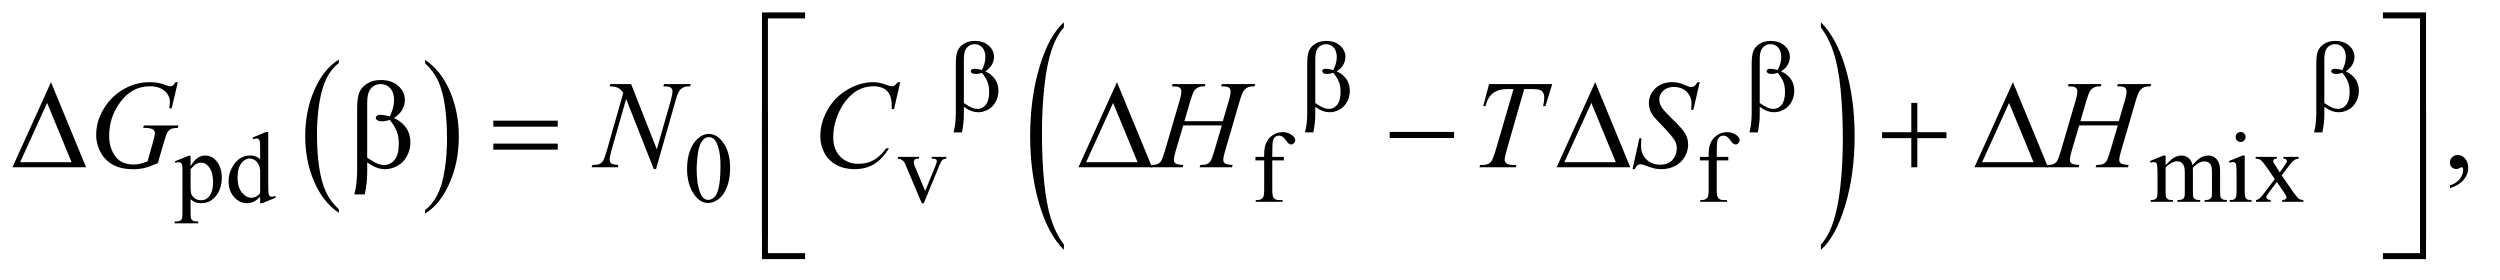 <?xml version="1.0" encoding="UTF-8"?>
<!DOCTYPE svg PUBLIC '-//W3C//DTD SVG 1.0//EN'
          'http://www.w3.org/TR/2001/REC-SVG-20010904/DTD/svg10.dtd'>
<svg stroke-dasharray="none" shape-rendering="auto" xmlns="http://www.w3.org/2000/svg" font-family="'Dialog'" text-rendering="auto" width="312" fill-opacity="1" color-interpolation="auto" color-rendering="auto" preserveAspectRatio="xMidYMid meet" font-size="12px" viewBox="0 0 312 35" fill="black" xmlns:xlink="http://www.w3.org/1999/xlink" stroke="black" image-rendering="auto" stroke-miterlimit="10" stroke-linecap="square" stroke-linejoin="miter" font-style="normal" stroke-width="1" height="35" stroke-dashoffset="0" font-weight="normal" stroke-opacity="1"
><!--Generated by the Batik Graphics2D SVG Generator--><defs id="genericDefs"
  /><g
  ><defs id="defs1"
    ><clipPath clipPathUnits="userSpaceOnUse" id="clipPath1"
      ><path d="M0.974 1.679 L198.746 1.679 L198.746 23.346 L0.974 23.346 L0.974 1.679 Z"
      /></clipPath
      ><clipPath clipPathUnits="userSpaceOnUse" id="clipPath2"
      ><path d="M31.114 53.645 L31.114 745.886 L6349.699 745.886 L6349.699 53.645 Z"
      /></clipPath
    ></defs
    ><g transform="scale(1.576,1.576) translate(-0.974,-1.679) matrix(0.031,0,0,0.031,0,0)"
    ><path d="M896.984 588.781 L896.984 597.797 Q856.359 570.516 833.719 517.703 Q811.078 464.891 811.078 402.125 Q811.078 336.828 834.891 283.188 Q858.703 229.531 896.984 206.438 L896.984 215.25 Q877.844 229.531 865.547 254.312 Q853.25 279.078 847.172 317.188 Q841.109 355.297 841.109 396.656 Q841.109 443.484 846.703 481.281 Q852.312 519.062 863.828 543.938 Q875.359 568.828 896.984 588.781 Z" stroke="none" clip-path="url(#clipPath2)"
    /></g
    ><g transform="matrix(0.049,0,0,0.049,-1.535,-2.646)"
    ><path d="M1114 215.25 L1114 206.438 Q1154.625 233.516 1177.266 286.328 Q1199.906 339.125 1199.906 401.906 Q1199.906 467.203 1176.094 520.953 Q1152.281 574.703 1114 597.797 L1114 588.781 Q1133.297 574.5 1145.594 549.719 Q1157.891 524.953 1163.875 486.953 Q1169.875 448.938 1169.875 407.375 Q1169.875 360.75 1164.344 322.859 Q1158.828 284.953 1147.234 260.078 Q1135.641 235.203 1114 215.25 Z" stroke="none" clip-path="url(#clipPath2)"
    /></g
    ><g transform="matrix(0.049,0,0,0.049,-1.535,-2.646)"
    ><path d="M2741.031 677.109 L2741.031 690.484 Q2700.391 650.047 2677.734 571.812 Q2655.078 493.594 2655.078 400.594 Q2655.078 303.859 2678.891 224.391 Q2702.719 144.922 2741.031 110.703 L2741.031 123.766 Q2721.875 144.922 2709.578 181.625 Q2697.281 218.328 2691.203 274.781 Q2685.125 331.234 2685.125 392.5 Q2685.125 461.859 2690.734 517.859 Q2696.344 573.844 2707.859 610.703 Q2719.391 647.562 2741.031 677.109 Z" stroke="none" clip-path="url(#clipPath2)"
    /></g
    ><g transform="matrix(0.049,0,0,0.049,-1.535,-2.646)"
    ><path d="M4669.016 123.766 L4669.016 110.703 Q4709.641 150.828 4732.297 229.062 Q4754.953 307.281 4754.953 400.281 Q4754.953 497.016 4731.125 576.641 Q4707.312 656.266 4669.016 690.484 L4669.016 677.109 Q4688.312 655.953 4700.609 619.25 Q4712.922 582.547 4718.906 526.25 Q4724.906 469.953 4724.906 408.375 Q4724.906 339.312 4719.375 283.172 Q4713.859 227.031 4702.25 190.172 Q4690.656 153.312 4669.016 123.766 Z" stroke="none" clip-path="url(#clipPath2)"
    /></g
    ><g transform="matrix(0.049,0,0,0.049,-1.535,-2.646)"
    ><path d="M476.75 464.875 L512 450.625 L516.75 450.625 L516.75 477.375 Q525.625 462.25 534.562 456.188 Q543.5 450.125 553.375 450.125 Q570.625 450.125 582.125 463.625 Q596.25 480.125 596.25 506.625 Q596.25 536.25 579.25 555.625 Q565.25 571.5 544 571.5 Q534.75 571.5 528 568.875 Q523 567 516.75 561.375 L516.75 596.25 Q516.75 608 518.188 611.188 Q519.625 614.375 523.188 616.25 Q526.75 618.125 536.125 618.125 L536.125 622.75 L476.125 622.75 L476.125 618.125 L479.25 618.125 Q486.125 618.25 491 615.5 Q493.375 614.125 494.688 611.062 Q496 608 496 595.5 L496 487.25 Q496 476.125 495 473.125 Q494 470.125 491.812 468.625 Q489.625 467.125 485.875 467.125 Q482.875 467.125 478.25 468.875 L476.75 464.875 ZM516.75 484.75 L516.75 527.5 Q516.75 541.375 517.875 545.75 Q519.625 553 526.438 558.5 Q533.25 564 543.625 564 Q556.125 564 563.875 554.25 Q574 541.5 574 518.375 Q574 492.125 562.5 478 Q554.5 468.25 543.5 468.25 Q537.5 468.25 531.625 471.25 Q527.125 473.5 516.75 484.75 ZM693.875 555.125 Q685.5 563.875 677.5 567.688 Q669.5 571.5 660.25 571.5 Q641.5 571.5 627.5 555.812 Q613.5 540.125 613.5 515.5 Q613.5 490.875 629 470.438 Q644.5 450 668.875 450 Q684 450 693.875 459.625 L693.875 438.5 Q693.875 418.875 692.938 414.375 Q692 409.875 690 408.25 Q688 406.625 685 406.625 Q681.75 406.625 676.375 408.625 L674.75 404.25 L708.875 390.25 L714.5 390.25 L714.5 522.625 Q714.5 542.75 715.438 547.188 Q716.375 551.625 718.438 553.375 Q720.5 555.125 723.25 555.125 Q726.625 555.125 732.25 553 L733.625 557.375 L699.625 571.5 L693.875 571.5 L693.875 555.125 ZM693.875 546.375 L693.875 487.375 Q693.125 478.875 689.375 471.875 Q685.625 464.875 679.438 461.312 Q673.25 457.75 667.375 457.75 Q656.375 457.75 647.75 467.625 Q636.375 480.625 636.375 505.625 Q636.375 530.875 647.375 544.312 Q658.375 557.75 671.875 557.75 Q683.25 557.75 693.875 546.375 ZM1781.25 484.25 Q1781.25 455.25 1790 434.312 Q1798.75 413.375 1813.25 403.125 Q1824.5 395 1836.5 395 Q1856 395 1871.5 414.875 Q1890.875 439.5 1890.875 481.625 Q1890.875 511.125 1882.375 531.75 Q1873.875 552.375 1860.688 561.688 Q1847.5 571 1835.25 571 Q1811 571 1794.875 542.375 Q1781.25 518.25 1781.25 484.25 ZM1805.75 487.375 Q1805.75 522.375 1814.375 544.5 Q1821.5 563.125 1835.625 563.125 Q1842.375 563.125 1849.625 557.062 Q1856.875 551 1860.625 536.75 Q1866.375 515.25 1866.375 476.125 Q1866.375 447.125 1860.375 427.75 Q1855.875 413.375 1848.75 407.375 Q1843.625 403.25 1836.375 403.25 Q1827.875 403.25 1821.25 410.875 Q1812.25 421.25 1809 443.5 Q1805.75 465.75 1805.75 487.375 ZM2318.125 453.5 L2372 453.5 L2372 458.125 L2368.5 458.125 Q2363.625 458.125 2361.062 460.5 Q2358.5 462.875 2358.5 466.875 Q2358.5 471.25 2361.125 477.25 L2387.75 540.5 L2414.5 474.875 Q2417.375 467.875 2417.375 464.25 Q2417.375 462.5 2416.375 461.375 Q2415 459.5 2412.875 458.812 Q2410.75 458.125 2404.25 458.125 L2404.25 453.5 L2441.625 453.5 L2441.625 458.125 Q2435.125 458.625 2432.625 460.75 Q2428.25 464.5 2424.75 473.25 L2384.125 571.5 L2379 571.5 L2338.125 474.875 Q2335.375 468.125 2332.875 465.188 Q2330.375 462.25 2326.5 460.25 Q2324.375 459.125 2318.125 458.125 L2318.125 453.5 ZM3271.75 462.5 L3271.75 537.75 Q3271.75 553.75 3275.25 558 Q3279.875 563.5 3287.625 563.5 L3298 563.5 L3298 568 L3229.625 568 L3229.625 563.5 L3234.75 563.5 Q3239.75 563.5 3243.875 561 Q3248 558.5 3249.562 554.25 Q3251.125 550 3251.125 537.75 L3251.125 462.5 L3228.875 462.5 L3228.875 453.5 L3251.125 453.5 L3251.125 446 Q3251.125 428.875 3256.625 417 Q3262.125 405.125 3273.438 397.812 Q3284.75 390.5 3298.875 390.5 Q3312 390.5 3323 399 Q3330.25 404.625 3330.25 411.625 Q3330.25 415.375 3327 418.688 Q3323.75 422 3320 422 Q3317.125 422 3313.938 419.938 Q3310.75 417.875 3306.125 411.062 Q3301.5 404.25 3297.625 401.875 Q3293.75 399.5 3289 399.5 Q3283.25 399.5 3279.25 402.562 Q3275.25 405.625 3273.5 412.062 Q3271.75 418.5 3271.75 445.25 L3271.75 453.5 L3301.25 453.5 L3301.25 462.5 L3271.75 462.5 ZM4403.75 462.5 L4403.75 537.75 Q4403.75 553.75 4407.25 558 Q4411.875 563.5 4419.625 563.5 L4430 563.5 L4430 568 L4361.625 568 L4361.625 563.5 L4366.75 563.5 Q4371.75 563.5 4375.875 561 Q4380 558.5 4381.562 554.25 Q4383.125 550 4383.125 537.75 L4383.125 462.5 L4360.875 462.5 L4360.875 453.5 L4383.125 453.5 L4383.125 446 Q4383.125 428.875 4388.625 417 Q4394.125 405.125 4405.438 397.812 Q4416.75 390.5 4430.875 390.5 Q4444 390.5 4455 399 Q4462.25 404.625 4462.25 411.625 Q4462.25 415.375 4459 418.688 Q4455.75 422 4452 422 Q4449.125 422 4445.938 419.938 Q4442.75 417.875 4438.125 411.062 Q4433.5 404.25 4429.625 401.875 Q4425.75 399.5 4421 399.5 Q4415.25 399.5 4411.25 402.562 Q4407.25 405.625 4405.5 412.062 Q4403.75 418.5 4403.75 445.25 L4403.75 453.5 L4433.25 453.5 L4433.25 462.5 L4403.75 462.5 ZM5547 474.5 Q5559.5 462 5561.75 460.125 Q5567.375 455.375 5573.875 452.75 Q5580.375 450.125 5586.75 450.125 Q5597.5 450.125 5605.25 456.375 Q5613 462.625 5615.625 474.5 Q5628.5 459.5 5637.375 454.812 Q5646.25 450.125 5655.625 450.125 Q5664.75 450.125 5671.812 454.812 Q5678.875 459.5 5683 470.125 Q5685.75 477.375 5685.75 492.875 L5685.75 542.125 Q5685.75 552.875 5687.375 556.875 Q5688.625 559.625 5692 561.562 Q5695.375 563.5 5703 563.5 L5703 568 L5646.5 568 L5646.5 563.5 L5648.875 563.5 Q5656.25 563.5 5660.375 560.625 Q5663.25 558.625 5664.5 554.25 Q5665 552.125 5665 542.125 L5665 492.875 Q5665 478.875 5661.625 473.125 Q5656.75 465.125 5646 465.125 Q5639.375 465.125 5632.688 468.438 Q5626 471.75 5616.5 480.75 L5616.25 482.125 L5616.5 487.5 L5616.5 542.125 Q5616.5 553.875 5617.812 556.75 Q5619.125 559.625 5622.75 561.562 Q5626.375 563.5 5635.125 563.5 L5635.125 568 L5577.25 568 L5577.25 563.5 Q5586.75 563.5 5590.312 561.25 Q5593.875 559 5595.25 554.5 Q5595.875 552.375 5595.875 542.125 L5595.875 492.875 Q5595.875 478.875 5591.75 472.75 Q5586.25 464.75 5576.375 464.75 Q5569.625 464.75 5563 468.375 Q5552.625 473.875 5547 480.75 L5547 542.125 Q5547 553.375 5548.562 556.75 Q5550.125 560.125 5553.188 561.812 Q5556.25 563.5 5565.625 563.5 L5565.625 568 L5509 568 L5509 563.5 Q5516.875 563.5 5520 561.812 Q5523.125 560.125 5524.75 556.438 Q5526.375 552.75 5526.375 542.125 L5526.375 498.375 Q5526.375 479.5 5525.25 474 Q5524.375 469.875 5522.5 468.312 Q5520.625 466.75 5517.375 466.75 Q5513.875 466.75 5509 468.625 L5507.125 464.125 L5541.625 450.125 L5547 450.125 L5547 474.5 ZM5738.125 390.25 Q5743.375 390.25 5747.062 393.938 Q5750.75 397.625 5750.75 402.875 Q5750.75 408.125 5747.062 411.875 Q5743.375 415.625 5738.125 415.625 Q5732.875 415.625 5729.125 411.875 Q5725.375 408.125 5725.375 402.875 Q5725.375 397.625 5729.062 393.938 Q5732.75 390.25 5738.125 390.25 ZM5748.5 450.125 L5748.5 542.125 Q5748.5 552.875 5750.062 556.438 Q5751.625 560 5754.688 561.75 Q5757.75 563.5 5765.875 563.5 L5765.875 568 L5710.25 568 L5710.25 563.5 Q5718.625 563.5 5721.5 561.875 Q5724.375 560.25 5726.062 556.5 Q5727.75 552.75 5727.75 542.125 L5727.75 498 Q5727.75 479.375 5726.625 473.875 Q5725.75 469.875 5723.875 468.312 Q5722 466.75 5718.75 466.75 Q5715.25 466.75 5710.25 468.625 L5708.5 464.125 L5743 450.125 L5748.5 450.125 ZM5776.375 453.5 L5830.25 453.5 L5830.25 458.125 Q5825.125 458.125 5823.062 459.875 Q5821 461.625 5821 464.5 Q5821 467.5 5825.375 473.75 Q5826.75 475.75 5829.5 480 L5837.625 493 L5847 480 Q5856 467.625 5856 464.375 Q5856 461.75 5853.875 459.938 Q5851.75 458.125 5847 458.125 L5847 453.5 L5885.75 453.5 L5885.75 458.125 Q5879.625 458.5 5875.125 461.5 Q5869 465.75 5858.375 480 L5842.75 500.875 L5871.25 541.875 Q5881.75 557 5886.25 560.062 Q5890.75 563.125 5897.875 563.5 L5897.875 568 L5843.875 568 L5843.875 563.5 Q5849.5 563.5 5852.625 561 Q5855 559.25 5855 556.375 Q5855 553.5 5847 541.875 L5830.25 517.375 L5811.875 541.875 Q5803.375 553.25 5803.375 555.375 Q5803.375 558.375 5806.188 560.812 Q5809 563.25 5814.625 563.5 L5814.625 568 L5777.25 568 L5777.25 563.5 Q5781.75 562.875 5785.125 560.375 Q5789.875 556.75 5801.125 541.875 L5825.125 510 L5803.375 478.5 Q5794.125 465 5789.062 461.562 Q5784 458.125 5776.375 458.125 L5776.375 453.5 Z" stroke="none" clip-path="url(#clipPath2)"
    /></g
    ><g transform="matrix(0.049,0,0,0.049,-1.535,-2.646)"
    ><path d="M6271.188 533.281 L6271.188 526.406 Q6287.281 521.094 6296.109 509.922 Q6304.938 498.75 6304.938 486.25 Q6304.938 483.281 6303.531 481.25 Q6302.438 479.844 6301.344 479.844 Q6299.625 479.844 6293.844 482.969 Q6291.031 484.375 6287.906 484.375 Q6280.25 484.375 6275.719 479.844 Q6271.188 475.312 6271.188 467.344 Q6271.188 459.688 6277.047 454.219 Q6282.906 448.75 6291.344 448.75 Q6301.656 448.75 6309.703 457.734 Q6317.75 466.719 6317.75 481.562 Q6317.75 497.656 6306.578 511.484 Q6295.406 525.312 6271.188 533.281 Z" stroke="none" clip-path="url(#clipPath2)"
    /></g
    ><g transform="matrix(0.049,0,0,0.049,-1.535,-2.646)"
    ><path d="M484.312 263.281 L468.531 330 L462.594 330 Q464 318.281 464 312.656 Q464 297.344 450.484 285.547 Q436.969 273.75 413.219 273.75 Q364.625 273.75 333.844 319.375 Q309.312 355.469 309.312 400.156 Q309.312 429.844 324.469 451.406 Q339.625 472.969 371.188 472.969 Q379 472.969 385.953 471.562 Q392.906 470.156 406.969 465.312 L422.438 410.781 Q425.719 399.531 425.719 392.812 Q425.719 387.188 421.656 384.219 Q415.094 379.688 400.406 379.688 L396.031 379.688 L397.75 373.594 L485.875 373.594 L484.312 379.688 Q472.281 379.844 466.812 382.5 Q461.344 385.156 457.438 391.562 Q454.781 395.781 448.844 416.094 L433.219 469.688 Q411.812 478.906 398.688 481.953 Q385.562 485 371.031 485 Q337.594 485 316.812 472.422 Q296.031 459.844 286.109 439.141 Q276.188 418.438 276.188 397.969 Q276.188 370.469 287.75 345.703 Q299.312 320.938 316.578 303.828 Q333.844 286.719 354.156 276.875 Q382.125 263.281 412.906 263.281 Q435.562 263.281 453.844 270.781 Q461.188 273.75 464.625 273.75 Q468.531 273.75 471.266 271.953 Q474 270.156 478.375 263.281 L484.312 263.281 ZM1638.719 268.125 L1704.188 434.219 L1739.656 310.156 Q1744.031 294.844 1744.031 286.406 Q1744.031 280.625 1739.969 277.344 Q1735.906 274.062 1724.812 274.062 Q1722.938 274.062 1720.906 273.906 L1722.625 268.125 L1790.75 268.125 L1788.875 273.906 Q1778.25 273.75 1773.094 276.094 Q1765.75 279.375 1762.156 284.531 Q1757.156 291.875 1752 310.156 L1702.156 484.844 L1696.531 484.844 L1626.062 306.094 L1588.406 438.125 Q1584.188 453.125 1584.188 461.094 Q1584.188 467.031 1588.016 470.078 Q1591.844 473.125 1606.219 474.219 L1604.656 480 L1538.094 480 L1540.281 474.219 Q1552.781 473.906 1557 472.031 Q1563.406 469.219 1566.531 464.688 Q1571.062 457.812 1576.688 438.125 L1618.719 290.781 Q1612.625 281.406 1605.672 277.891 Q1598.719 274.375 1584.031 273.906 L1585.75 268.125 L1638.719 268.125 ZM2324.156 263.281 L2308.375 331.875 L2302.75 331.875 L2302.125 314.688 Q2301.344 305.312 2298.531 297.969 Q2295.719 290.625 2290.094 285.234 Q2284.469 279.844 2275.875 276.797 Q2267.281 273.75 2256.812 273.75 Q2228.844 273.75 2207.906 289.062 Q2181.188 308.594 2166.031 344.219 Q2153.531 373.594 2153.531 403.75 Q2153.531 434.531 2171.5 452.891 Q2189.469 471.25 2218.219 471.25 Q2239.938 471.25 2256.891 461.562 Q2273.844 451.875 2288.375 431.719 L2295.719 431.719 Q2278.531 459.062 2257.594 471.953 Q2236.656 484.844 2207.438 484.844 Q2181.5 484.844 2161.5 473.984 Q2141.5 463.125 2131.031 443.438 Q2120.562 423.75 2120.562 401.094 Q2120.562 366.406 2139.156 333.594 Q2157.75 300.781 2190.172 282.031 Q2222.594 263.281 2255.562 263.281 Q2271.031 263.281 2290.25 270.625 Q2298.688 273.75 2302.438 273.75 Q2306.188 273.75 2309 272.188 Q2311.812 270.625 2318.375 263.281 L2324.156 263.281 ZM3047.906 362.656 L3145.719 362.656 L3161.188 310.312 Q3165.562 295 3165.562 286.562 Q3165.562 282.5 3163.609 279.609 Q3161.656 276.719 3157.594 275.312 Q3153.531 273.906 3141.656 273.906 L3143.219 268.125 L3228.531 268.125 L3226.656 273.906 Q3215.875 273.75 3210.562 276.094 Q3203.062 279.375 3199.469 284.531 Q3194.312 291.875 3189 310.312 L3151.656 438.281 Q3146.969 454.219 3146.969 461.094 Q3146.969 467.031 3151.109 470.078 Q3155.25 473.125 3170.875 474.219 L3169.156 480 L3086.656 480 L3088.844 474.219 Q3101.031 473.906 3105.094 472.031 Q3111.344 469.219 3114.156 464.844 Q3118.219 458.75 3124.156 438.281 L3143.219 373.438 L3044.938 373.438 L3025.719 438.281 Q3021.188 453.906 3021.188 461.094 Q3021.188 467.031 3025.25 470.078 Q3029.312 473.125 3044.938 474.219 L3043.688 480 L2960.562 480 L2962.594 474.219 Q2974.938 473.906 2979 472.031 Q2985.25 469.219 2988.219 464.844 Q2992.281 458.438 2998.219 438.281 L3035.719 310.312 Q3040.25 294.688 3040.25 286.562 Q3040.25 282.5 3038.297 279.609 Q3036.344 276.719 3032.203 275.312 Q3028.062 273.906 3016.031 273.906 L3017.906 268.125 L3101.5 268.125 L3099.781 273.906 Q3089.312 273.75 3084.312 276.094 Q3076.969 279.219 3073.531 284.375 Q3068.844 291.25 3063.219 310.312 L3047.906 362.656 ZM3823.875 268.125 L3984.812 268.125 L3967.469 324.375 L3961.531 324.375 Q3964.5 312.031 3964.5 302.344 Q3964.5 290.938 3957.469 285.156 Q3952.156 280.781 3930.125 280.781 L3913.406 280.781 L3871.531 426.719 Q3863.562 454.219 3863.562 460.625 Q3863.562 466.562 3868.562 470.391 Q3873.562 474.219 3886.219 474.219 L3893.406 474.219 L3891.531 480 L3799.344 480 L3801.062 474.219 L3805.125 474.219 Q3817.312 474.219 3823.875 470.312 Q3828.406 467.656 3832.078 460.703 Q3835.75 453.75 3842.312 431.25 L3886.219 280.781 L3873.562 280.781 Q3855.281 280.781 3844.109 285.469 Q3832.938 290.156 3826.062 299.062 Q3819.188 307.969 3814.812 324.375 L3809.031 324.375 L3823.875 268.125 ZM4189.188 484.844 L4206.688 406.25 L4212 406.25 Q4210.906 417.656 4210.906 425.156 Q4210.906 446.562 4224.578 460 Q4238.25 473.438 4260.281 473.438 Q4280.75 473.438 4291.375 460.859 Q4302 448.281 4302 431.875 Q4302 421.25 4297.156 412.5 Q4289.812 399.531 4257.938 366.875 Q4242.469 351.25 4238.094 343.594 Q4230.906 330.938 4230.906 317.031 Q4230.906 294.844 4247.469 279.062 Q4264.031 263.281 4289.969 263.281 Q4298.719 263.281 4306.531 265 Q4311.375 265.938 4324.188 271.25 Q4333.25 274.844 4334.188 275.156 Q4336.375 275.625 4339.031 275.625 Q4343.562 275.625 4346.844 273.281 Q4350.125 270.938 4354.5 263.281 L4360.438 263.281 L4344.188 333.594 L4338.875 333.594 Q4339.5 324.219 4339.5 318.438 Q4339.5 299.531 4327 287.5 Q4314.5 275.469 4294.031 275.469 Q4277.781 275.469 4267.625 285 Q4257.469 294.531 4257.469 307.031 Q4257.469 317.969 4263.953 327.891 Q4270.438 337.812 4293.797 360.234 Q4317.156 382.656 4324.031 395.234 Q4330.906 407.812 4330.906 422.031 Q4330.906 438.125 4322.391 453.203 Q4313.875 468.281 4297.938 476.562 Q4282 484.844 4263.094 484.844 Q4253.719 484.844 4245.594 483.125 Q4237.469 481.406 4219.656 474.688 Q4213.562 472.344 4209.5 472.344 Q4200.281 472.344 4195.125 484.844 L4189.188 484.844 ZM5329.906 362.656 L5427.719 362.656 L5443.188 310.312 Q5447.562 295 5447.562 286.562 Q5447.562 282.5 5445.609 279.609 Q5443.656 276.719 5439.594 275.312 Q5435.531 273.906 5423.656 273.906 L5425.219 268.125 L5510.531 268.125 L5508.656 273.906 Q5497.875 273.75 5492.562 276.094 Q5485.062 279.375 5481.469 284.531 Q5476.312 291.875 5471 310.312 L5433.656 438.281 Q5428.969 454.219 5428.969 461.094 Q5428.969 467.031 5433.109 470.078 Q5437.25 473.125 5452.875 474.219 L5451.156 480 L5368.656 480 L5370.844 474.219 Q5383.031 473.906 5387.094 472.031 Q5393.344 469.219 5396.156 464.844 Q5400.219 458.75 5406.156 438.281 L5425.219 373.438 L5326.938 373.438 L5307.719 438.281 Q5303.188 453.906 5303.188 461.094 Q5303.188 467.031 5307.25 470.078 Q5311.312 473.125 5326.938 474.219 L5325.688 480 L5242.562 480 L5244.594 474.219 Q5256.938 473.906 5261 472.031 Q5267.25 469.219 5270.219 464.844 Q5274.281 458.438 5280.219 438.281 L5317.719 310.312 Q5322.25 294.688 5322.25 286.562 Q5322.25 282.5 5320.297 279.609 Q5318.344 276.719 5314.203 275.312 Q5310.062 273.906 5298.031 273.906 L5299.906 268.125 L5383.5 268.125 L5381.781 273.906 Q5371.312 273.75 5366.312 276.094 Q5358.969 279.219 5355.531 284.375 Q5350.844 291.25 5345.219 310.312 L5329.906 362.656 Z" stroke="none" clip-path="url(#clipPath2)"
    /></g
    ><g transform="matrix(0.049,0,0,0.049,-1.535,-2.646)"
    ><path d="M2486.25 326.25 L2486.25 347.375 Q2486.25 367.625 2481.25 391.25 L2460.125 391.25 Q2463.5 375.75 2464.125 370.125 Q2465.75 352.625 2465.75 344.5 L2465.75 216.75 Q2465.75 194.375 2470.188 183.562 Q2474.625 172.75 2486.188 165.5 Q2497.75 158.25 2513.875 158.25 Q2536.25 158.25 2549.625 170.25 Q2563 182.25 2563 198.75 Q2563 209.375 2557.562 218.938 Q2552.125 228.5 2540.75 235.5 Q2574.25 251.5 2574.25 285.25 Q2574.25 300.25 2567.25 313.25 Q2560.25 326.25 2548 333.062 Q2535.75 339.875 2522.75 339.875 Q2514.375 339.875 2506.188 337 Q2498 334.125 2486.25 326.25 ZM2486.25 316.375 Q2498.375 324.875 2507.375 328.625 Q2514.125 331.375 2520.875 331.375 Q2533.5 331.375 2542.062 320.938 Q2550.625 310.5 2550.625 287.875 Q2550.625 273.625 2546.562 262.938 Q2542.5 252.25 2532.25 239.5 Q2523.625 242.375 2517.375 242.375 Q2509.875 242.375 2506.812 240.125 Q2503.75 237.875 2503.75 235.25 Q2503.75 232.875 2506.125 231 Q2508.5 229.125 2513.75 229.125 Q2519.875 229.125 2532.25 232.375 Q2541 215 2541 199.5 Q2541 183.75 2533.25 175.125 Q2525.5 166.5 2514 166.5 Q2499.5 166.5 2491.5 178.75 Q2486.25 186.875 2486.25 204.875 L2486.25 316.375 ZM3381.25 326.25 L3381.25 347.375 Q3381.25 367.625 3376.25 391.25 L3355.125 391.25 Q3358.5 375.75 3359.125 370.125 Q3360.75 352.625 3360.75 344.5 L3360.75 216.75 Q3360.75 194.375 3365.188 183.562 Q3369.625 172.75 3381.188 165.5 Q3392.75 158.25 3408.875 158.25 Q3431.25 158.25 3444.625 170.25 Q3458 182.25 3458 198.75 Q3458 209.375 3452.562 218.938 Q3447.125 228.5 3435.75 235.5 Q3469.25 251.5 3469.25 285.25 Q3469.25 300.25 3462.25 313.25 Q3455.25 326.25 3443 333.062 Q3430.75 339.875 3417.75 339.875 Q3409.375 339.875 3401.188 337 Q3393 334.125 3381.25 326.25 ZM3381.25 316.375 Q3393.375 324.875 3402.375 328.625 Q3409.125 331.375 3415.875 331.375 Q3428.5 331.375 3437.062 320.938 Q3445.625 310.5 3445.625 287.875 Q3445.625 273.625 3441.562 262.938 Q3437.5 252.25 3427.25 239.5 Q3418.625 242.375 3412.375 242.375 Q3404.875 242.375 3401.812 240.125 Q3398.75 237.875 3398.75 235.25 Q3398.75 232.875 3401.125 231 Q3403.5 229.125 3408.75 229.125 Q3414.875 229.125 3427.25 232.375 Q3436 215 3436 199.5 Q3436 183.75 3428.25 175.125 Q3420.5 166.5 3409 166.5 Q3394.5 166.5 3386.5 178.75 Q3381.25 186.875 3381.25 204.875 L3381.25 316.375 ZM4513.25 326.25 L4513.25 347.375 Q4513.25 367.625 4508.25 391.25 L4487.125 391.25 Q4490.5 375.75 4491.125 370.125 Q4492.75 352.625 4492.75 344.5 L4492.75 216.75 Q4492.75 194.375 4497.188 183.562 Q4501.625 172.75 4513.188 165.5 Q4524.75 158.25 4540.875 158.25 Q4563.25 158.25 4576.625 170.25 Q4590 182.25 4590 198.75 Q4590 209.375 4584.562 218.938 Q4579.125 228.5 4567.75 235.5 Q4601.25 251.5 4601.25 285.25 Q4601.25 300.25 4594.25 313.25 Q4587.25 326.25 4575 333.062 Q4562.75 339.875 4549.75 339.875 Q4541.375 339.875 4533.188 337 Q4525 334.125 4513.25 326.25 ZM4513.25 316.375 Q4525.375 324.875 4534.375 328.625 Q4541.125 331.375 4547.875 331.375 Q4560.5 331.375 4569.062 320.938 Q4577.625 310.5 4577.625 287.875 Q4577.625 273.625 4573.562 262.938 Q4569.5 252.25 4559.25 239.5 Q4550.625 242.375 4544.375 242.375 Q4536.875 242.375 4533.812 240.125 Q4530.75 237.875 4530.75 235.25 Q4530.75 232.875 4533.125 231 Q4535.5 229.125 4540.75 229.125 Q4546.875 229.125 4559.25 232.375 Q4568 215 4568 199.5 Q4568 183.75 4560.25 175.125 Q4552.5 166.5 4541 166.5 Q4526.5 166.5 4518.5 178.75 Q4513.25 186.875 4513.25 204.875 L4513.25 316.375 ZM5951.25 326.25 L5951.25 347.375 Q5951.25 367.625 5946.25 391.25 L5925.125 391.25 Q5928.5 375.75 5929.125 370.125 Q5930.75 352.625 5930.75 344.5 L5930.75 216.75 Q5930.75 194.375 5935.188 183.562 Q5939.625 172.75 5951.188 165.5 Q5962.75 158.25 5978.875 158.25 Q6001.25 158.25 6014.625 170.25 Q6028 182.25 6028 198.75 Q6028 209.375 6022.562 218.938 Q6017.125 228.5 6005.75 235.5 Q6039.25 251.5 6039.25 285.25 Q6039.25 300.25 6032.25 313.25 Q6025.25 326.25 6013 333.062 Q6000.75 339.875 5987.75 339.875 Q5979.375 339.875 5971.188 337 Q5963 334.125 5951.25 326.25 ZM5951.25 316.375 Q5963.375 324.875 5972.375 328.625 Q5979.125 331.375 5985.875 331.375 Q5998.5 331.375 6007.062 320.938 Q6015.625 310.5 6015.625 287.875 Q6015.625 273.625 6011.562 262.938 Q6007.5 252.25 5997.25 239.5 Q5988.625 242.375 5982.375 242.375 Q5974.875 242.375 5971.812 240.125 Q5968.75 237.875 5968.75 235.25 Q5968.75 232.875 5971.125 231 Q5973.5 229.125 5978.75 229.125 Q5984.875 229.125 5997.25 232.375 Q6006 215 6006 199.5 Q6006 183.75 5998.25 175.125 Q5990.5 166.5 5979 166.5 Q5964.5 166.5 5956.5 178.75 Q5951.25 186.875 5951.25 204.875 L5951.25 316.375 Z" stroke="none" clip-path="url(#clipPath2)"
    /></g
    ><g transform="matrix(0.049,0,0,0.049,-1.535,-2.646)"
    ><path d="M1987.156 407.938 L1972 407.938 L1972 85.594 L2081.844 85.594 L2081.844 100.906 L1987.156 100.906 L1987.156 407.938 ZM6100.469 85.594 L6210.312 85.594 L6210.312 407.938 L6195 407.938 L6195 100.906 L6100.469 100.906 L6100.469 85.594 Z" stroke="none" clip-path="url(#clipPath2)"
    /></g
    ><g transform="matrix(0.049,0,0,0.049,-1.535,-2.646)"
    ><path d="M250.562 480 L63.062 480 L161.188 263.281 L250.562 480 ZM213.688 467.188 L151.344 316.094 L82.594 467.188 L213.688 467.188 ZM966.562 467.812 L966.562 494.219 Q966.562 519.531 960.312 549.062 L933.906 549.062 Q938.125 529.688 938.906 522.656 Q940.938 500.781 940.938 490.625 L940.938 330.938 Q940.938 302.969 946.484 289.453 Q952.031 275.938 966.484 266.875 Q980.938 257.812 1001.094 257.812 Q1029.062 257.812 1045.781 272.812 Q1062.5 287.812 1062.5 308.438 Q1062.5 321.719 1055.703 333.672 Q1048.906 345.625 1034.688 354.375 Q1076.562 374.375 1076.562 416.562 Q1076.562 435.312 1067.812 451.562 Q1059.062 467.812 1043.75 476.328 Q1028.438 484.844 1012.188 484.844 Q1001.719 484.844 991.484 481.25 Q981.25 477.656 966.562 467.812 ZM966.562 455.469 Q981.719 466.094 992.969 470.781 Q1001.406 474.219 1009.844 474.219 Q1025.625 474.219 1036.328 461.172 Q1047.031 448.125 1047.031 419.844 Q1047.031 402.031 1041.953 388.672 Q1036.875 375.312 1024.062 359.375 Q1013.281 362.969 1005.469 362.969 Q996.094 362.969 992.266 360.156 Q988.438 357.344 988.438 354.062 Q988.438 351.094 991.406 348.75 Q994.375 346.406 1000.938 346.406 Q1008.594 346.406 1024.062 350.469 Q1035 328.75 1035 309.375 Q1035 289.688 1025.312 278.906 Q1015.625 268.125 1001.25 268.125 Q983.125 268.125 973.125 283.438 Q966.562 293.594 966.562 316.094 L966.562 455.469 ZM1287.781 361.406 L1451.844 361.406 L1451.844 376.562 L1287.781 376.562 L1287.781 361.406 ZM1287.781 419.688 L1451.844 419.688 L1451.844 435.156 L1287.781 435.156 L1287.781 419.688 ZM2965.562 480 L2778.062 480 L2876.188 263.281 L2965.562 480 ZM2928.688 467.188 L2866.344 316.094 L2797.594 467.188 L2928.688 467.188 ZM3570.781 390 L3734.844 390 L3734.844 405.469 L3570.781 405.469 L3570.781 390 ZM4183.562 480 L3996.062 480 L4094.188 263.281 L4183.562 480 ZM4146.688 467.188 L4084.344 316.094 L4015.594 467.188 L4146.688 467.188 ZM4899.312 315.938 L4914.625 315.938 L4914.625 390.625 L4988.844 390.625 L4988.844 405.781 L4914.625 405.781 L4914.625 480 L4899.312 480 L4899.312 405.781 L4824.781 405.781 L4824.781 390.625 L4899.312 390.625 L4899.312 315.938 ZM5247.562 480 L5060.062 480 L5158.188 263.281 L5247.562 480 ZM5210.688 467.188 L5148.344 316.094 L5079.594 467.188 L5210.688 467.188 Z" stroke="none" clip-path="url(#clipPath2)"
    /></g
    ><g transform="matrix(0.049,0,0,0.049,-1.535,-2.646)"
    ><path d="M1987.156 659.938 L1972 659.938 L1972 337.594 L1987.156 337.594 L1987.156 659.938 ZM6195.156 337.594 L6210.312 337.594 L6210.312 659.938 L6195.156 659.938 L6195.156 337.594 Z" stroke="none" clip-path="url(#clipPath2)"
    /></g
    ><g transform="matrix(0.049,0,0,0.049,-1.535,-2.646)"
    ><path d="M2081.844 713.938 L1972 713.938 L1972 391.594 L1987.156 391.594 L1987.156 698.781 L2081.844 698.781 L2081.844 713.938 ZM6195 391.594 L6210.312 391.594 L6210.312 713.938 L6100.469 713.938 L6100.469 698.781 L6195 698.781 L6195 391.594 Z" stroke="none" clip-path="url(#clipPath2)"
    /></g
  ></g
></svg
>
